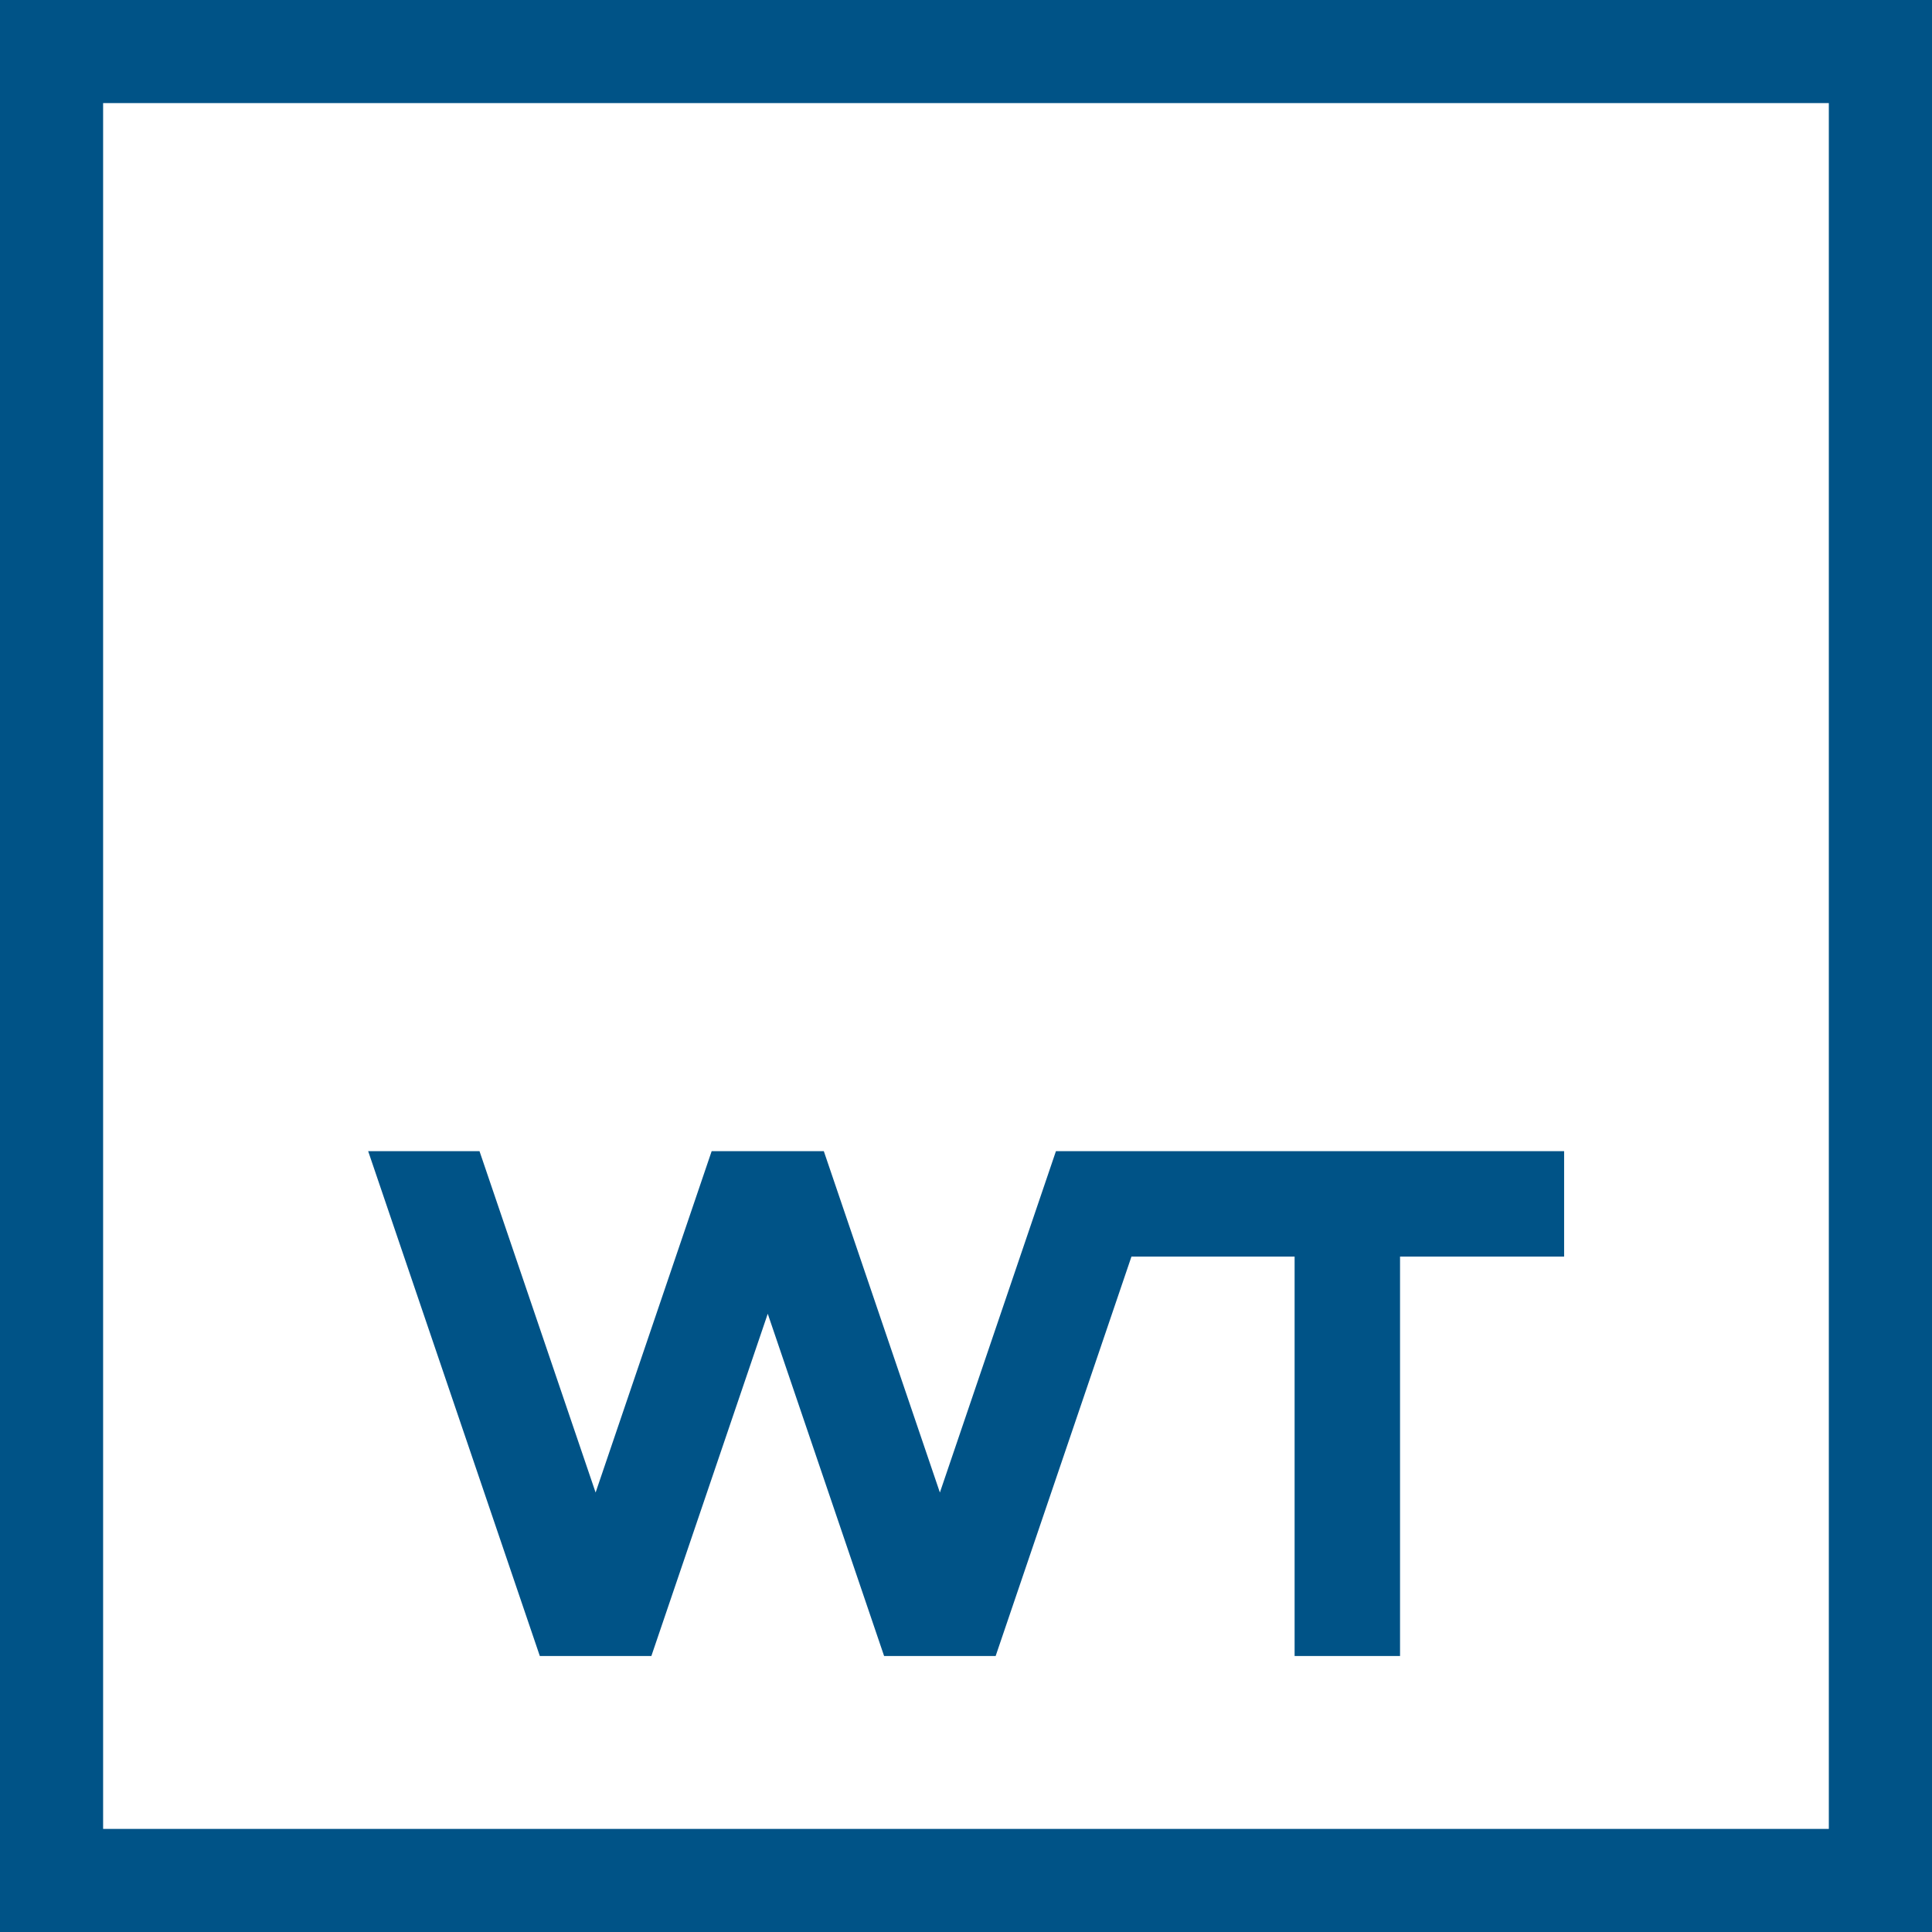 <svg xmlns="http://www.w3.org/2000/svg" xmlns:xlink="http://www.w3.org/1999/xlink" width="70px" height="70px" viewBox="0 0 70 70"><title>Combined Shape</title><g id="Symbols" stroke="none" stroke-width="1" fill="none" fill-rule="evenodd"><g id="Footer" transform="translate(-48, -57)" fill="#005387"><g id="Group-3" transform="translate(48, 55.5)"><path d="M70,1.5 L70,71.5 L0,71.5 L0,1.5 L70,1.5 Z M66.262,5.236 L3.736,5.236 L3.736,67.764 L66.262,67.764 L66.262,5.236 Z M17.373,43.208 L21.58,55.577 L25.785,43.208 L29.848,43.208 L34.054,55.577 L38.259,43.208 L56.671,43.208 L56.671,47.028 L50.726,47.028 L50.726,61.501 L46.906,61.501 L46.906,47.028 L40.995,47.028 L36.074,61.501 L32.033,61.501 L27.817,49.1 L23.6,61.501 L19.559,61.501 L13.339,43.208 L17.373,43.208 Z" id="Combined-Shape"></path></g></g></g></svg>